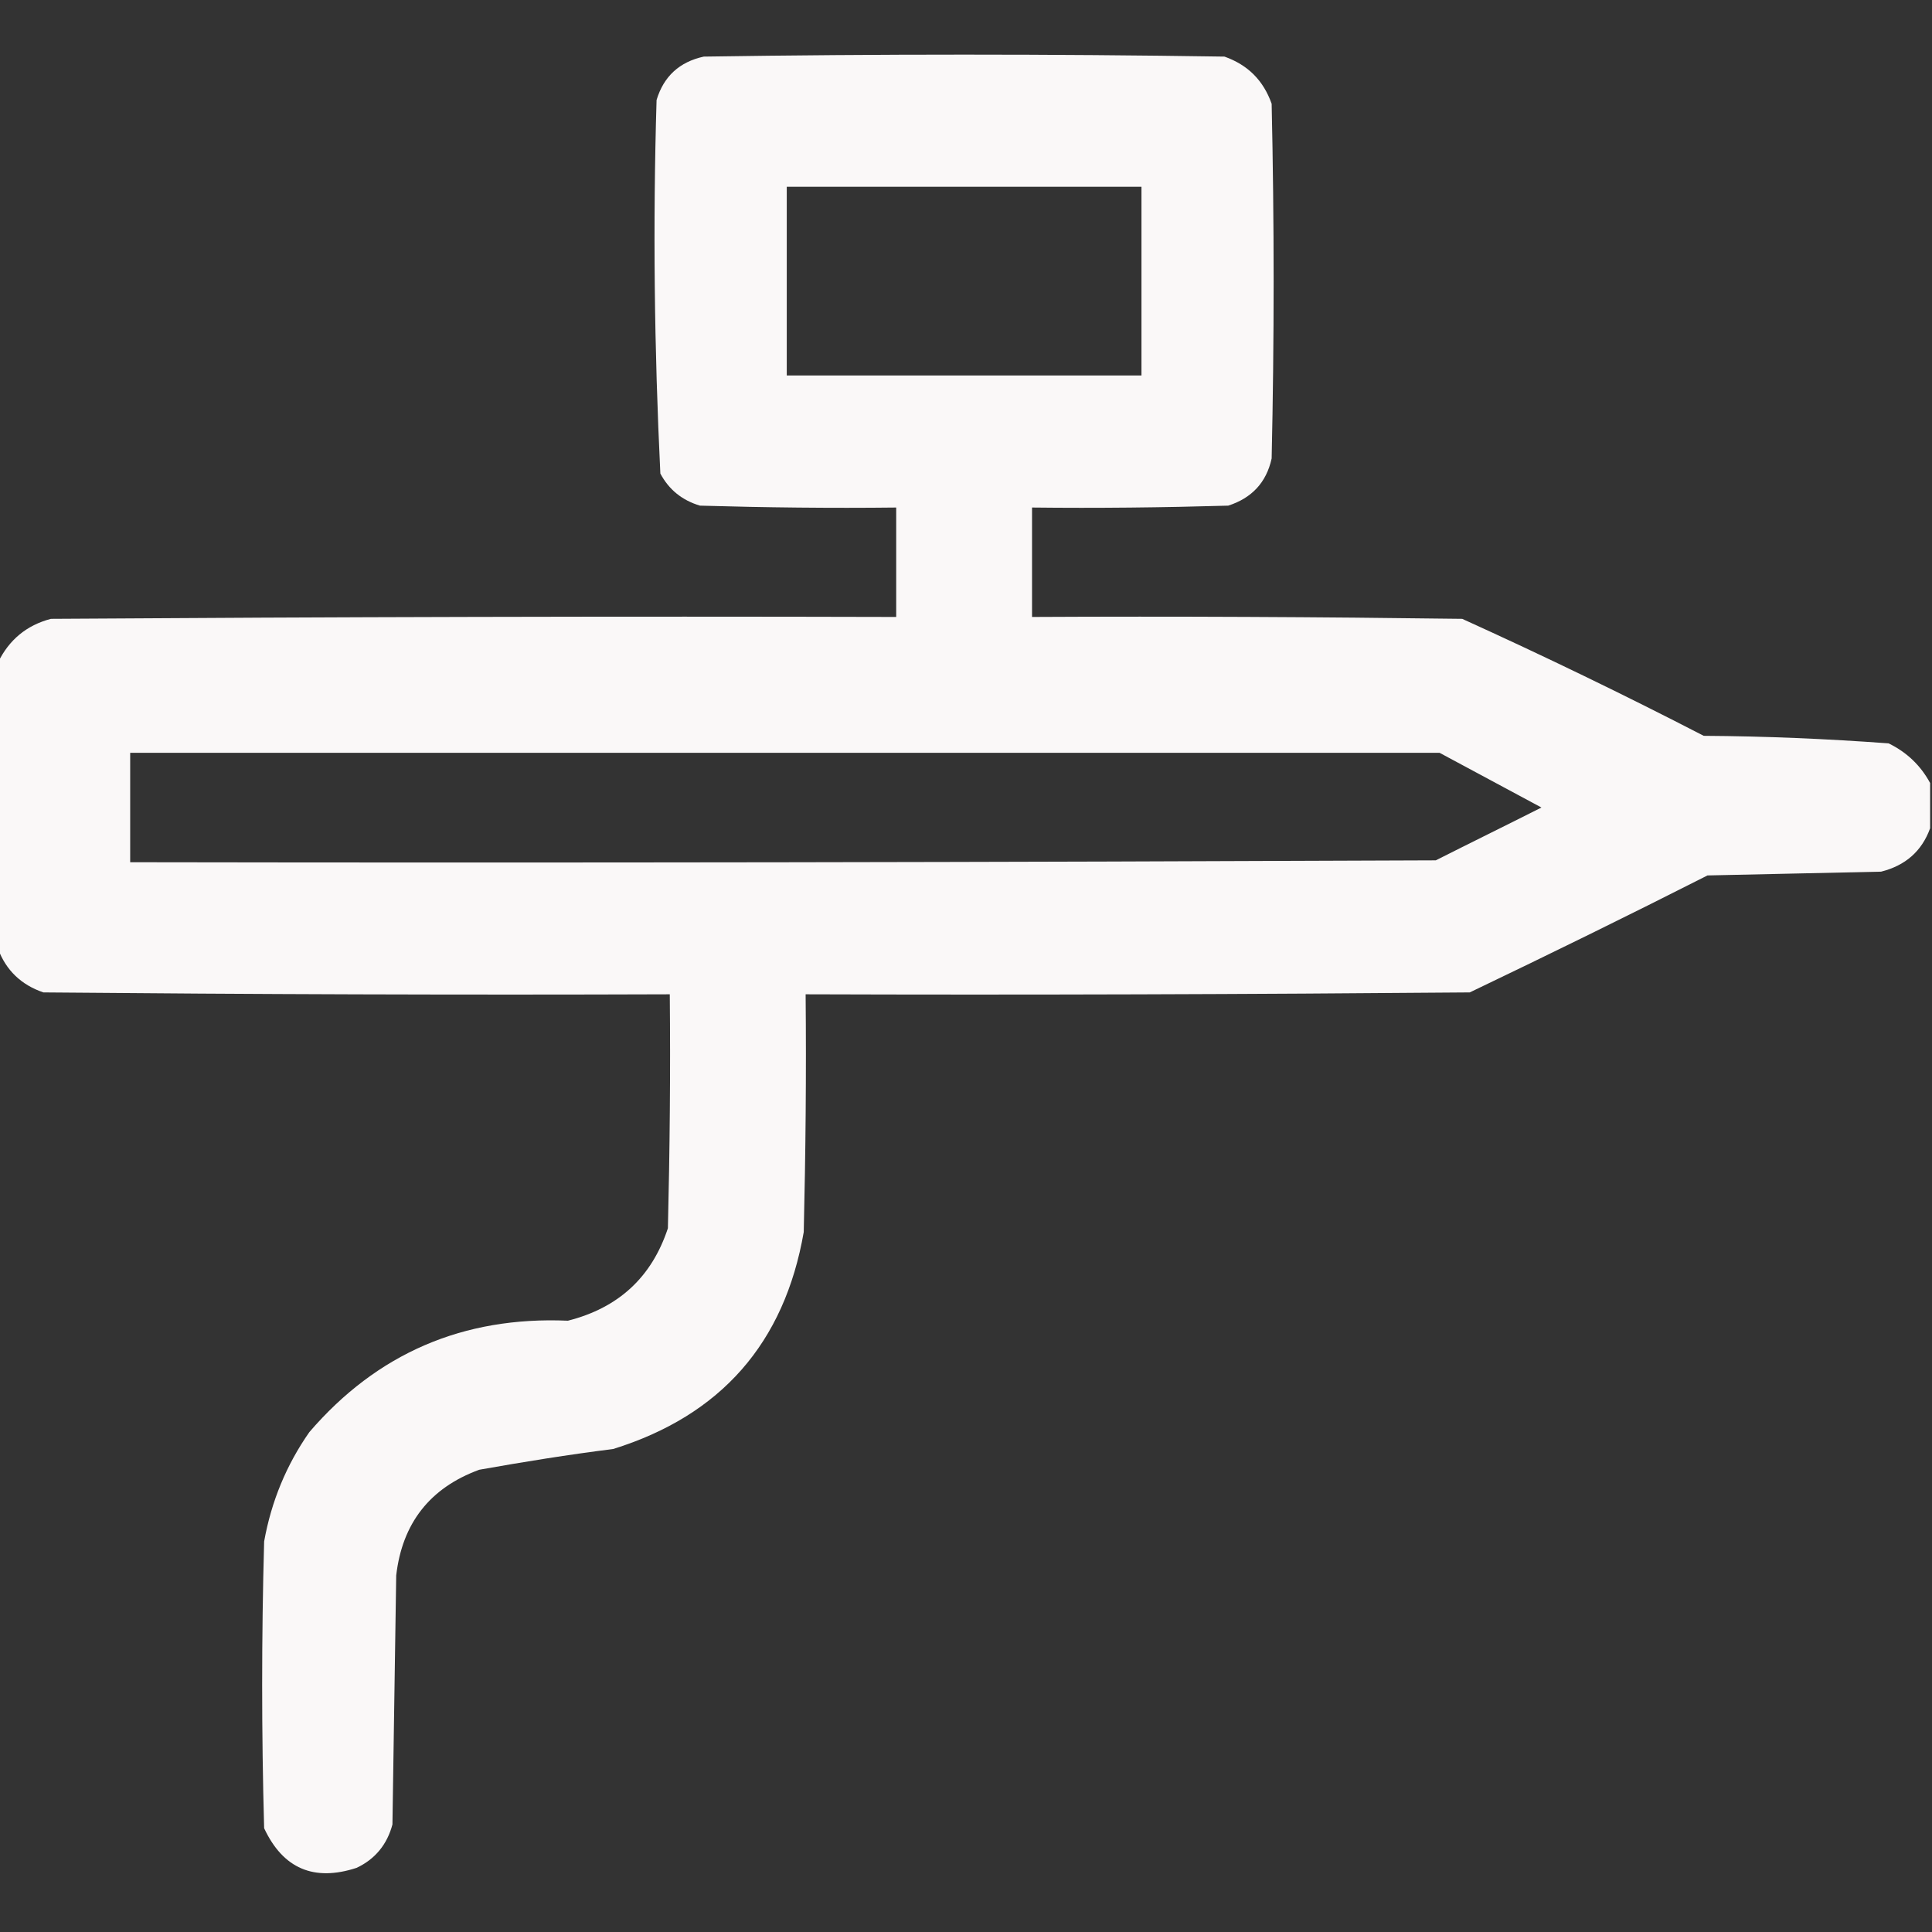 <?xml version="1.0" encoding="utf-8"?>
<!-- Generator: Adobe Illustrator 25.4.1, SVG Export Plug-In . SVG Version: 6.00 Build 0)  -->
<svg version="1.1" id="Слой_1" xmlns="http://www.w3.org/2000/svg" xmlns:xlink="http://www.w3.org/1999/xlink" x="0px" y="0px"
	 viewBox="0 0 512 512" style="enable-background:new 0 0 512 512;" xml:space="preserve">
<rect x="0" y="0" width="512" height="512" fill="#333333" stroke="none"/>
<style type="text/css">
	.st0{opacity:0.976;fill-rule:evenodd;clip-rule:evenodd;fill:#FFFDFD;enable-background:new    ;}
</style>
<g>
	<path class="st0" d="M13.5,164c74.7-0.5,149.3-0.7,224-0.5c0-9.7,0-19.3,0-29c-17.3,0.2-34.7,0-52-0.5c-4.7-1.4-8.2-4.2-10.5-8.5
		c-1.6-32.9-2-65.9-1-99c1.9-6.3,6.1-10.1,12.5-11.5c46-0.7,92-0.7,138,0c6.2,2.2,10.3,6.3,12.5,12.5c0.7,31.3,0.7,62.7,0,94
		c-1.4,6.4-5.3,10.5-11.5,12.5c-17.3,0.5-34.7,0.7-52,0.5c0,9.7,0,19.3,0,29c38-0.2,76,0,114,0.5c21.6,9.8,42.9,20.1,64,31
		c16.4,0.1,32.7,0.8,49,2c4.9,2.4,8.5,5.9,11,10.5c0,4,0,8,0,12c-2.2,6.1-6.6,9.9-13,11.5c-15.3,0.3-30.7,0.7-46,1
		c-20.9,10.6-41.9,20.9-63,31c-58.7,0.5-117.3,0.7-176,0.5c0.2,21,0,42-0.5,63c-5.1,29.4-21.9,48.6-50.5,57.5
		c-11.9,1.5-23.7,3.4-35.5,5.5c-13.1,4.8-20.4,14.2-22,28c-0.3,22-0.7,44-1,66c-1.4,5.3-4.6,9.2-9.5,11.5
		c-11.3,3.7-19.5,0.2-24.5-10.5c-0.7-25.3-0.7-50.7,0-76c1.9-10.6,5.9-20.3,12-29c17.9-20.8,40.7-30.7,68.5-29.5
		c13.4-3.4,22.2-11.5,26.5-24.5c0.5-20.7,0.7-41.3,0.5-62c-55.3,0.2-110.7,0-166-0.5c-5.9-2-9.9-5.9-12-11.5c0-25.3,0-50.7,0-76
		C2.4,169.6,7,165.7,13.5,164z M302.5,99.5c-31.3,0-62.7,0-94,0c0-16.7,0-33.3,0-50c31.3,0,62.7,0,94,0
		C302.5,66.2,302.5,82.8,302.5,99.5z M408.5,214c-9.3,4.7-18.7,9.3-28,14c-115.3,0.5-230.7,0.7-346,0.5c0-9.7,0-19.3,0-29
		c115.7,0,231.3,0,347,0C390.4,204.3,399.4,209.1,408.5,214z"/>
</g>
</svg>
